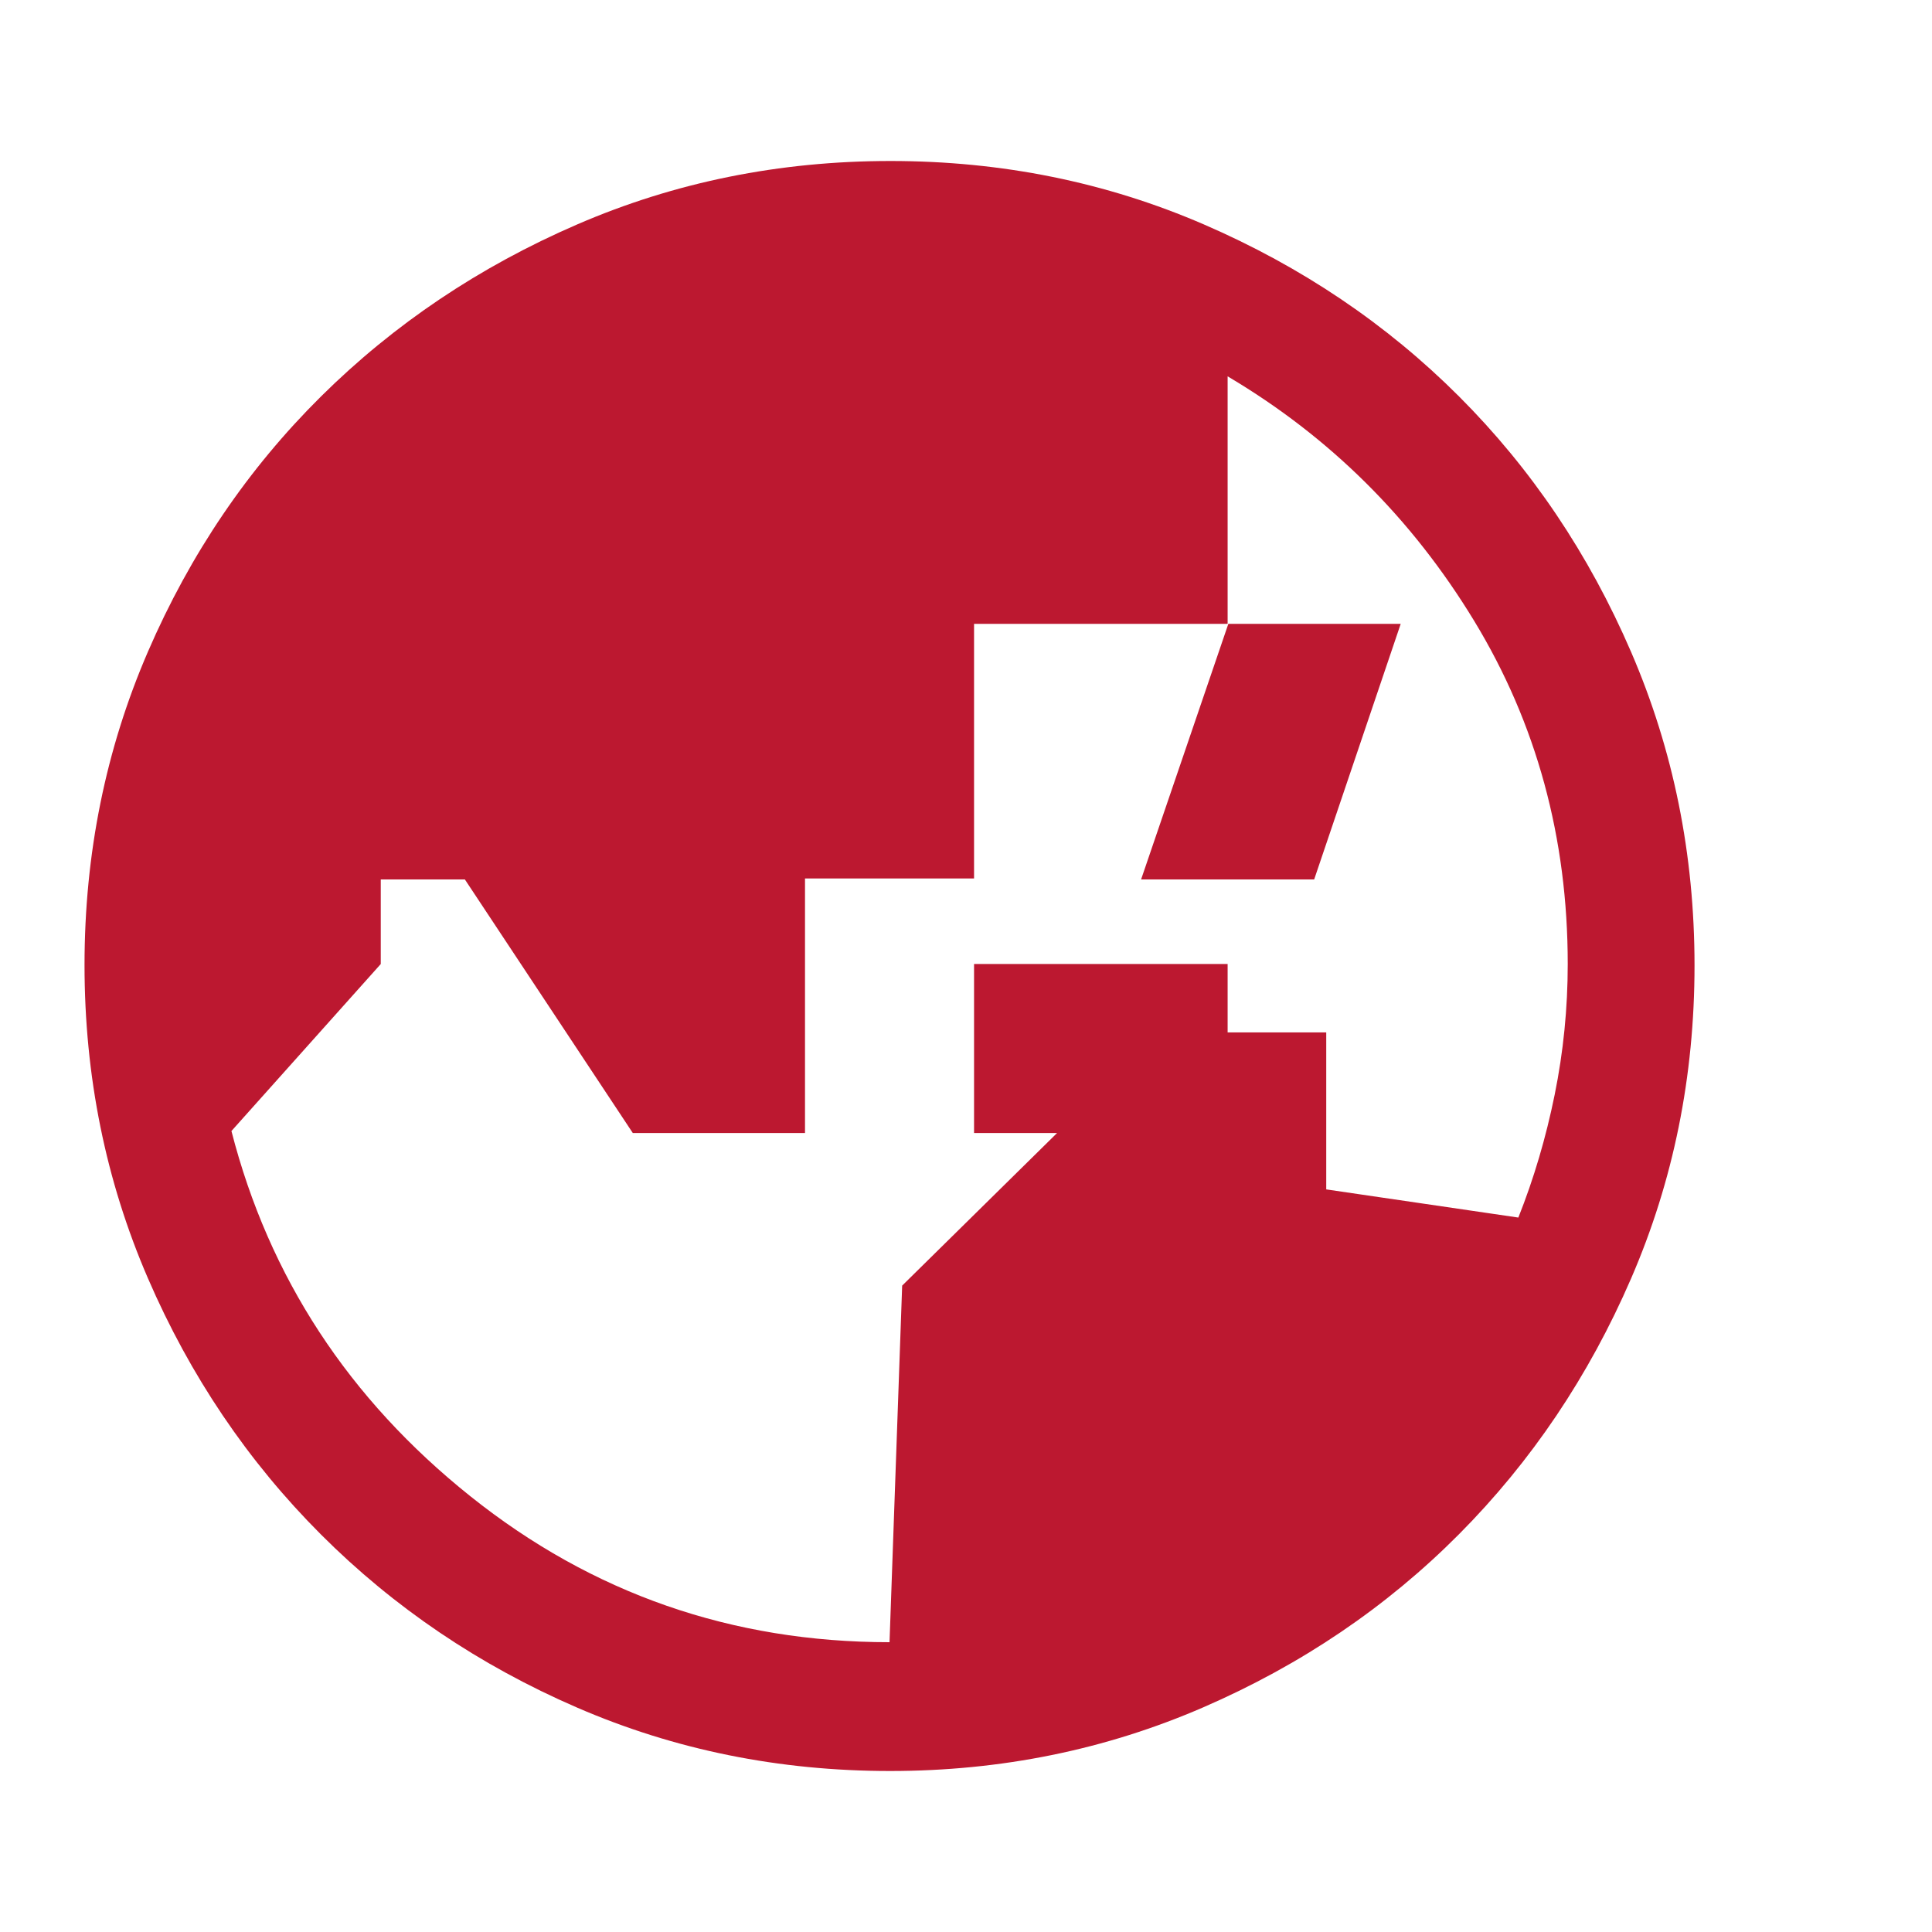 <svg xmlns="http://www.w3.org/2000/svg" height="48px" viewBox="0 -960 960 960" width="48px" fill="#BC1830"><path d="m442-144 6.28-177.19L576-447h83v78l95.46 14q11.54-29 18.04-61t6.5-65q0-94-46.5-170.5T610-773v123H484v126.5h-84V-397h-85.56L231-523h-41.8v42.02L115-398q28 109 118.75 181.5T442-144Zm168-253H484v-84h126v84Zm.35-253H696l-43 127h-86l43.35-127ZM442.27-80q-82.74 0-155.5-31.5Q214-143 159.5-197.5t-86-127.34Q42-397.68 42-480.5t31.5-155.66Q105-709 159.5-763t127.34-85.5Q359.68-880 442.5-880t155.66 31.5Q671-817 725-763t85.5 127Q842-563 842-480.27q0 82.74-31.5 155.5Q779-252 725-197.68q-54 54.31-127 86Q525-80 442.27-80Z"/></svg>